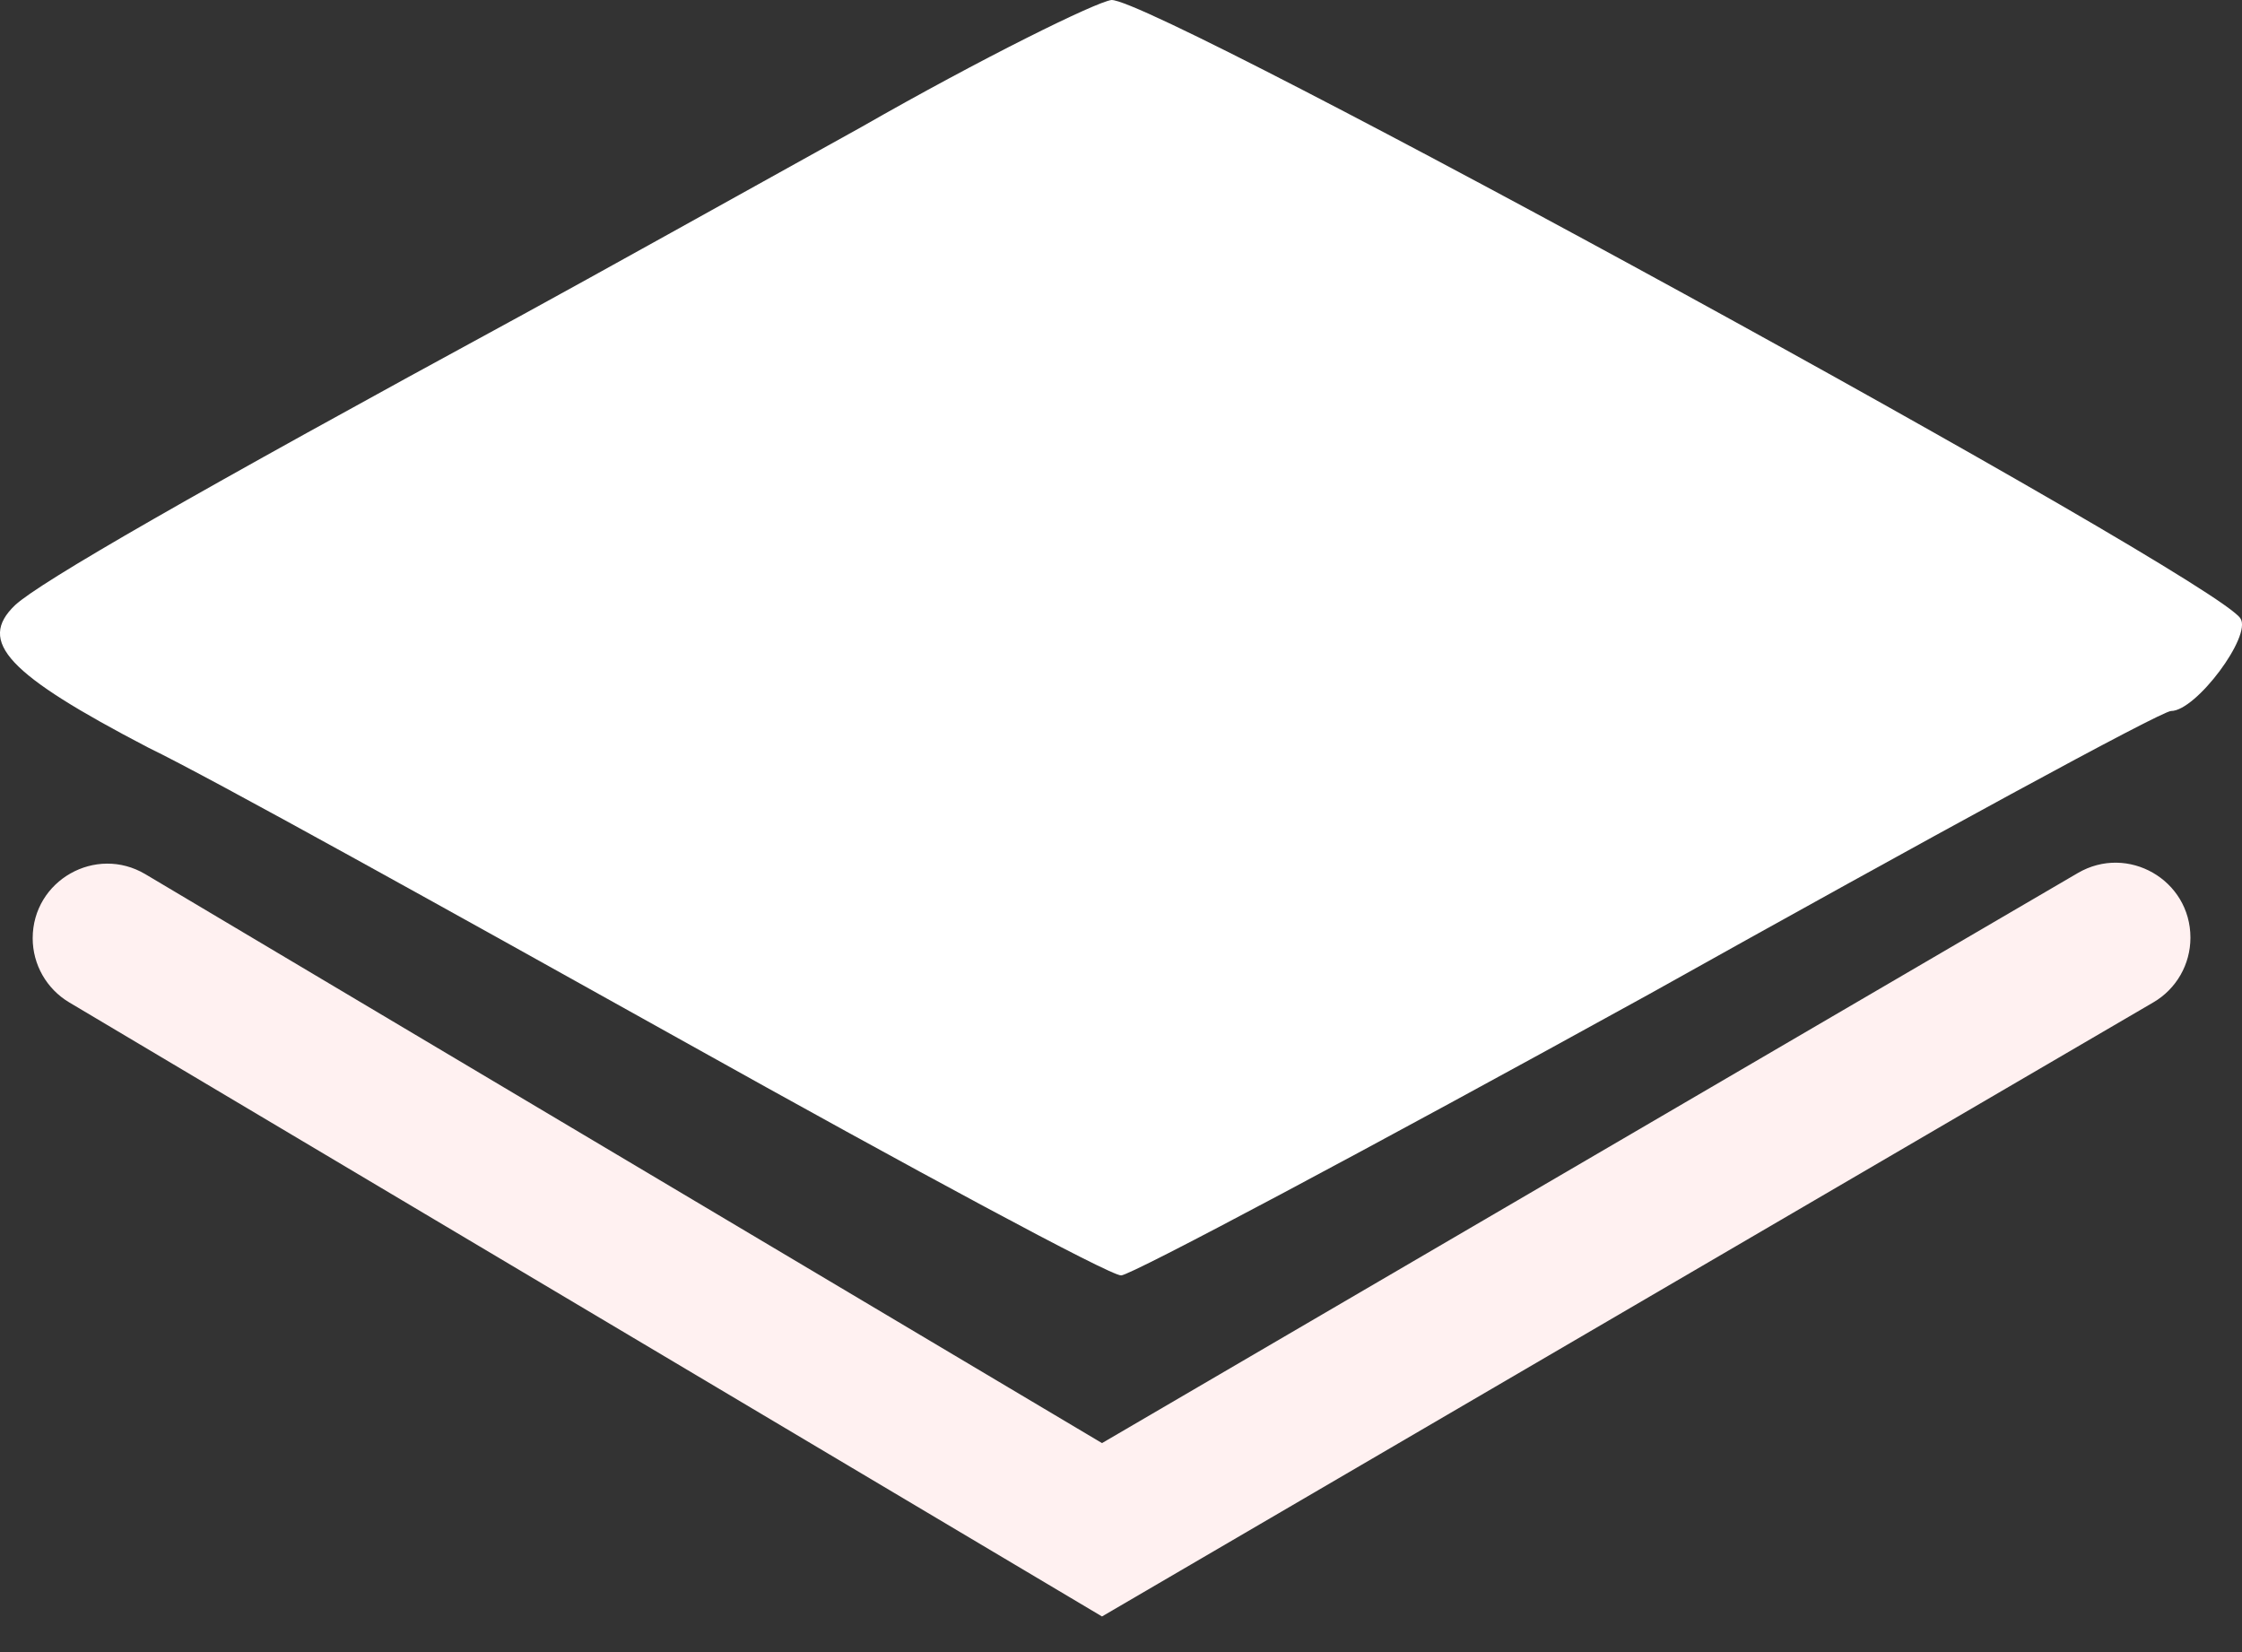 <svg width="19" height="14" viewBox="0 0 19 14" fill="none" xmlns="http://www.w3.org/2000/svg">
<rect x="0" y="0" width="19" height="14" fill="#333333" stroke="none"/>
<path d="M7.297 1.078C6.268 1.649 4.979 2.367 4.44 2.661C1.615 4.196 0.342 4.931 0.129 5.127C-0.197 5.437 0.064 5.714 1.256 6.335C1.795 6.596 3.819 7.723 5.779 8.816C7.738 9.91 9.403 10.808 9.501 10.808C9.583 10.808 11.607 9.731 13.975 8.425C16.342 7.102 18.317 6.025 18.399 6.025C18.611 6.025 19.085 5.388 18.987 5.241C18.775 4.898 9.795 -0.016 9.419 6.96704e-05C9.289 0.016 8.325 0.49 7.297 1.078Z" fill="white"/>
<path d="M0.277 7.951C0.277 7.461 0.811 7.158 1.232 7.408L9.339 12.229L17.609 7.398C18.032 7.151 18.563 7.456 18.563 7.946V7.946C18.563 8.172 18.444 8.38 18.249 8.494L9.339 13.698L0.586 8.494C0.395 8.38 0.277 8.174 0.277 7.951V7.951Z" fill="#FFF1F1"/>
</svg>
